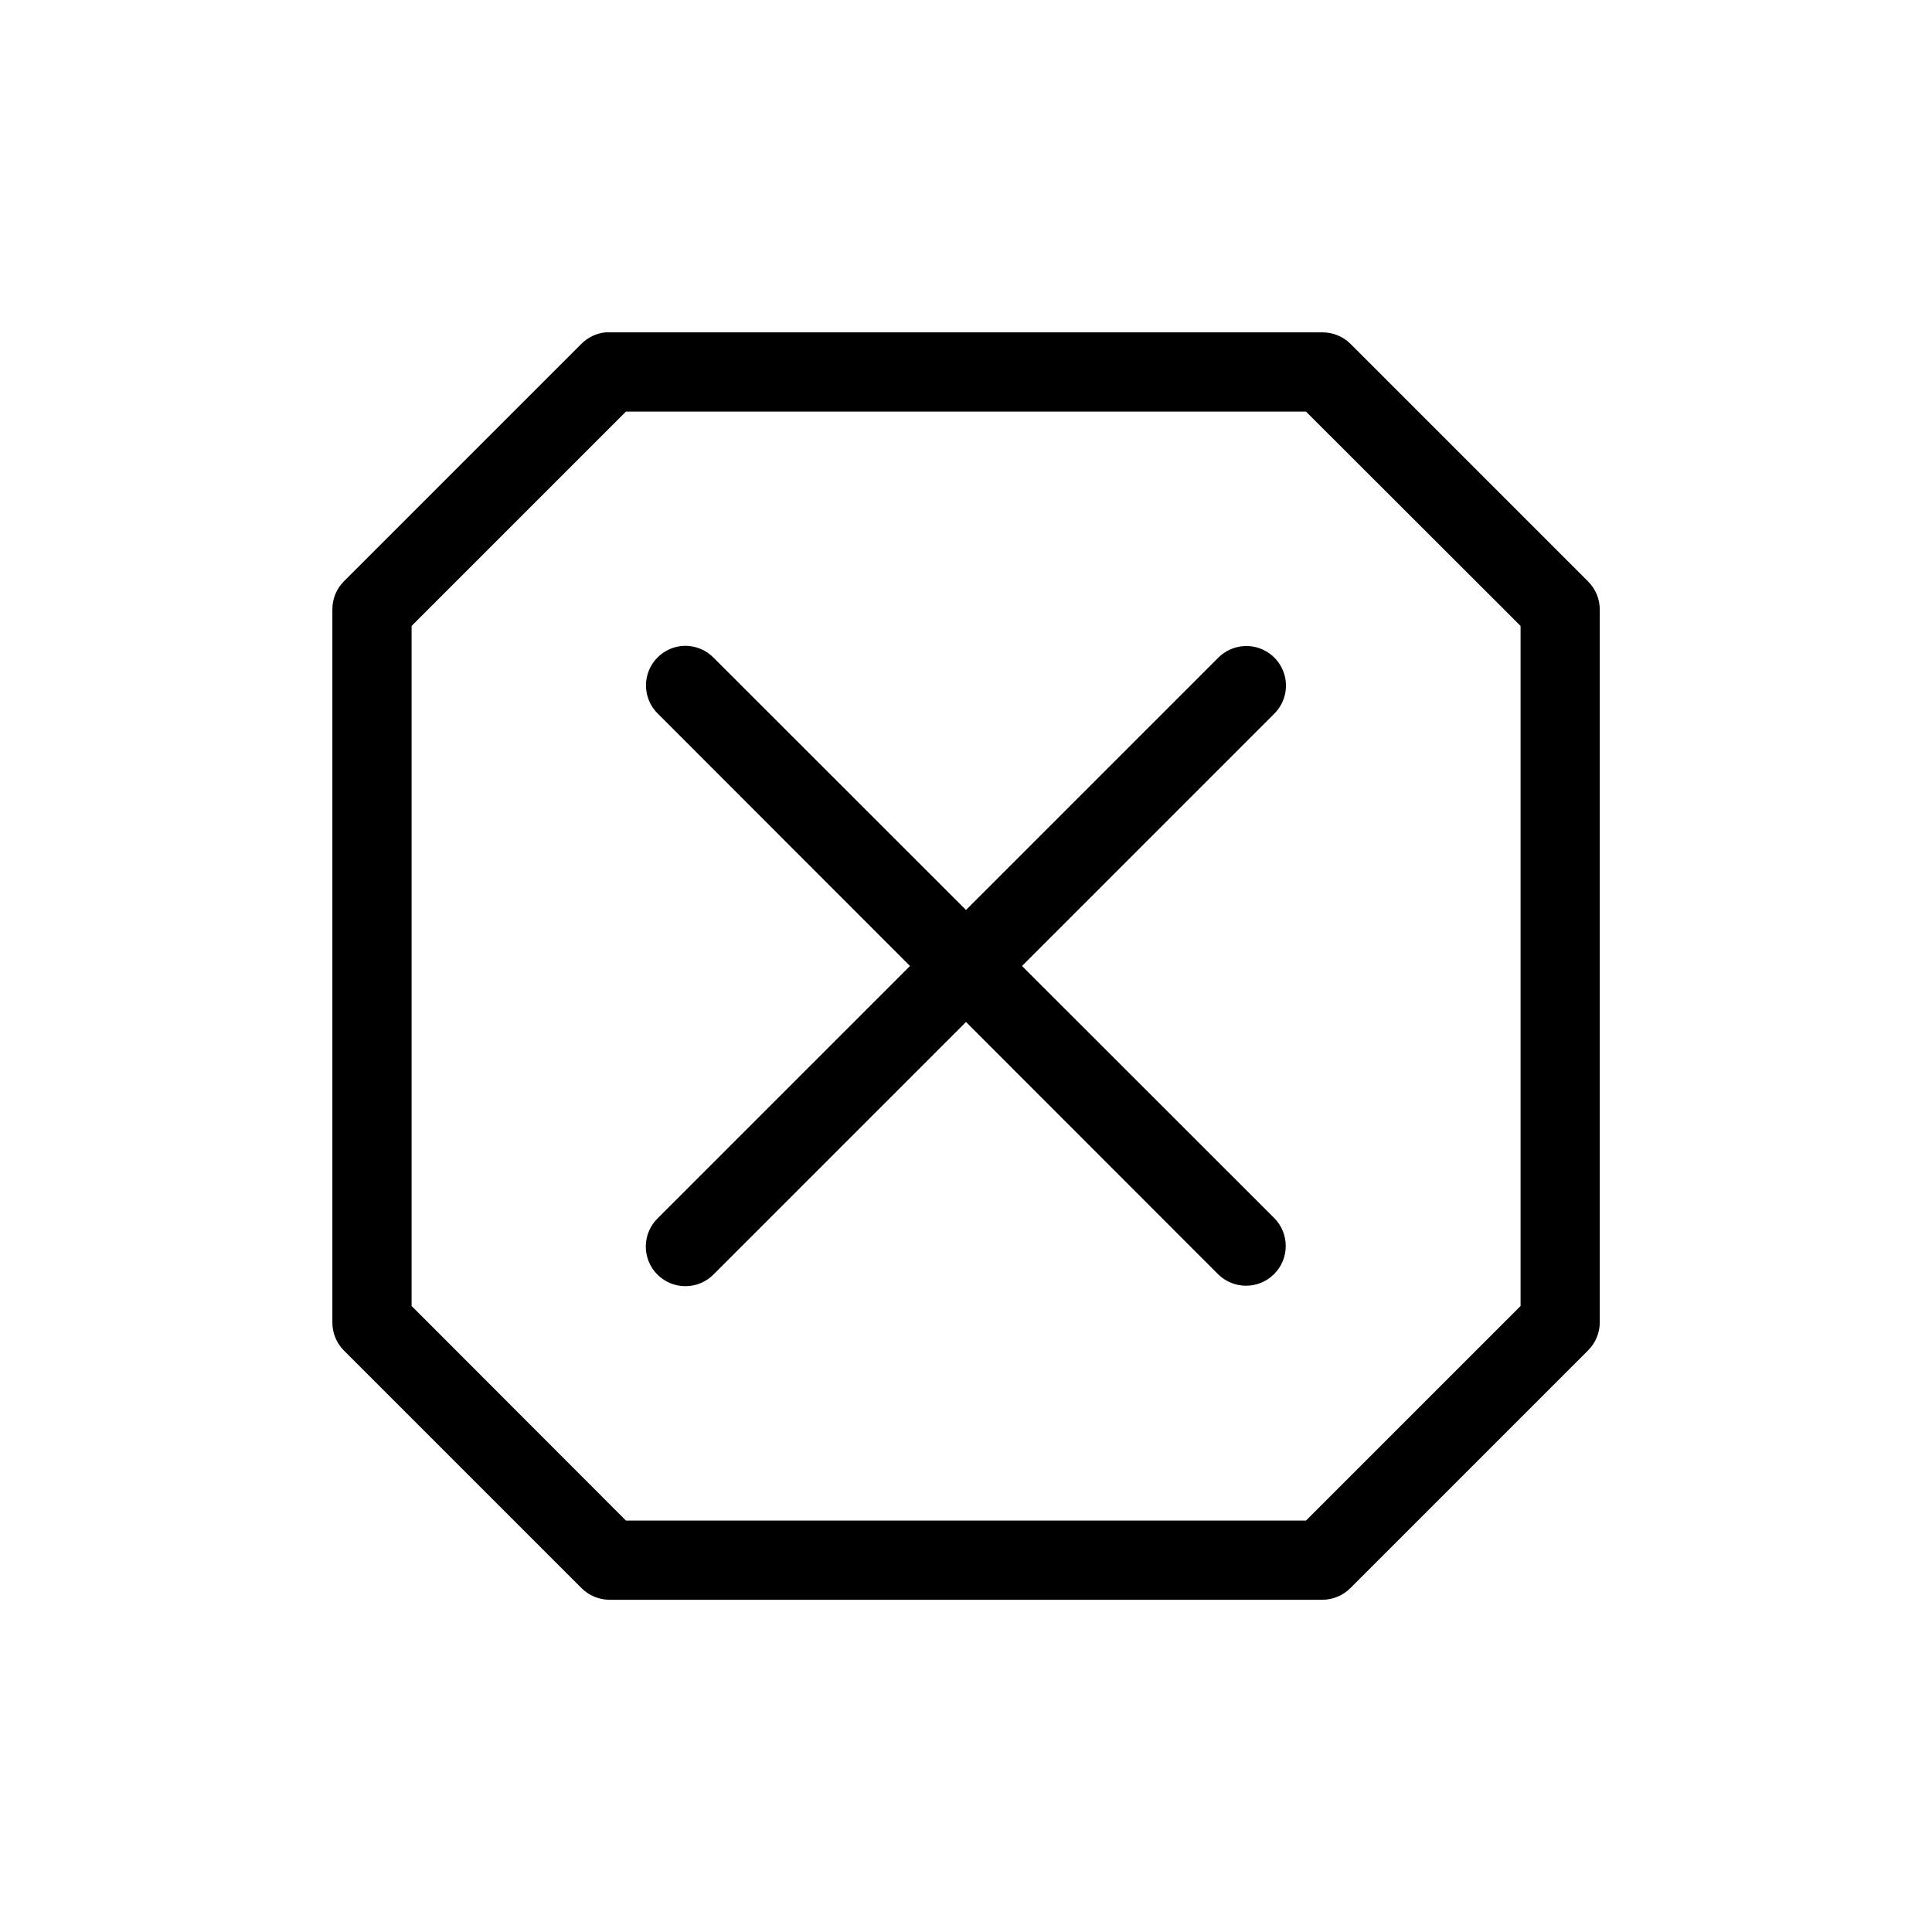 <?xml version="1.0" encoding="UTF-8"?>
<!-- Uploaded to: SVG Repo, www.svgrepo.com, Generator: SVG Repo Mixer Tools -->
<svg fill="#000000" width="800px" height="800px" version="1.1" viewBox="144 144 512 512" xmlns="http://www.w3.org/2000/svg">
 <path d="m304.45 232.08c-2.402 0.246-4.648 1.309-6.356 3.016l-62.996 62.996c-1.953 1.98-3.035 4.66-3.016 7.441v188.89c-0.02 2.781 1.062 5.457 3.016 7.441l62.996 62.996c1.969 1.98 4.648 3.094 7.441 3.098h188.89c2.793-0.004 5.473-1.117 7.441-3.098l62.996-62.996c1.98-1.969 3.094-4.648 3.098-7.441v-188.89c-0.004-2.793-1.117-5.473-3.098-7.441l-62.996-62.996c-1.984-1.953-4.66-3.035-7.441-3.016h-188.89c-0.363-0.02-0.727-0.02-1.086 0zm5.43 20.992h180.22l56.867 56.805v180.22l-56.867 56.867h-180.22l-56.805-56.867v-180.22zm15.809 62.074c-4.277 0-8.125 2.598-9.73 6.562-1.605 3.961-0.641 8.504 2.43 11.477l66.77 66.812-66.77 66.766c-2.039 1.949-3.207 4.637-3.246 7.457-0.035 2.82 1.066 5.539 3.055 7.539 1.988 2 4.699 3.113 7.519 3.094 2.82-0.023 5.516-1.176 7.473-3.207l66.812-66.809 66.766 66.809c4.113 4.113 10.773 4.113 14.883 0 4.113-4.109 4.113-10.77 0-14.883l-66.809-66.766 66.809-66.812c3.082-3.027 3.992-7.629 2.301-11.602-1.695-3.973-5.648-6.504-9.965-6.375-2.727 0.082-5.316 1.219-7.219 3.176l-66.766 66.77-66.812-66.77c-1.961-2.047-4.664-3.215-7.5-3.238z"/>
</svg>